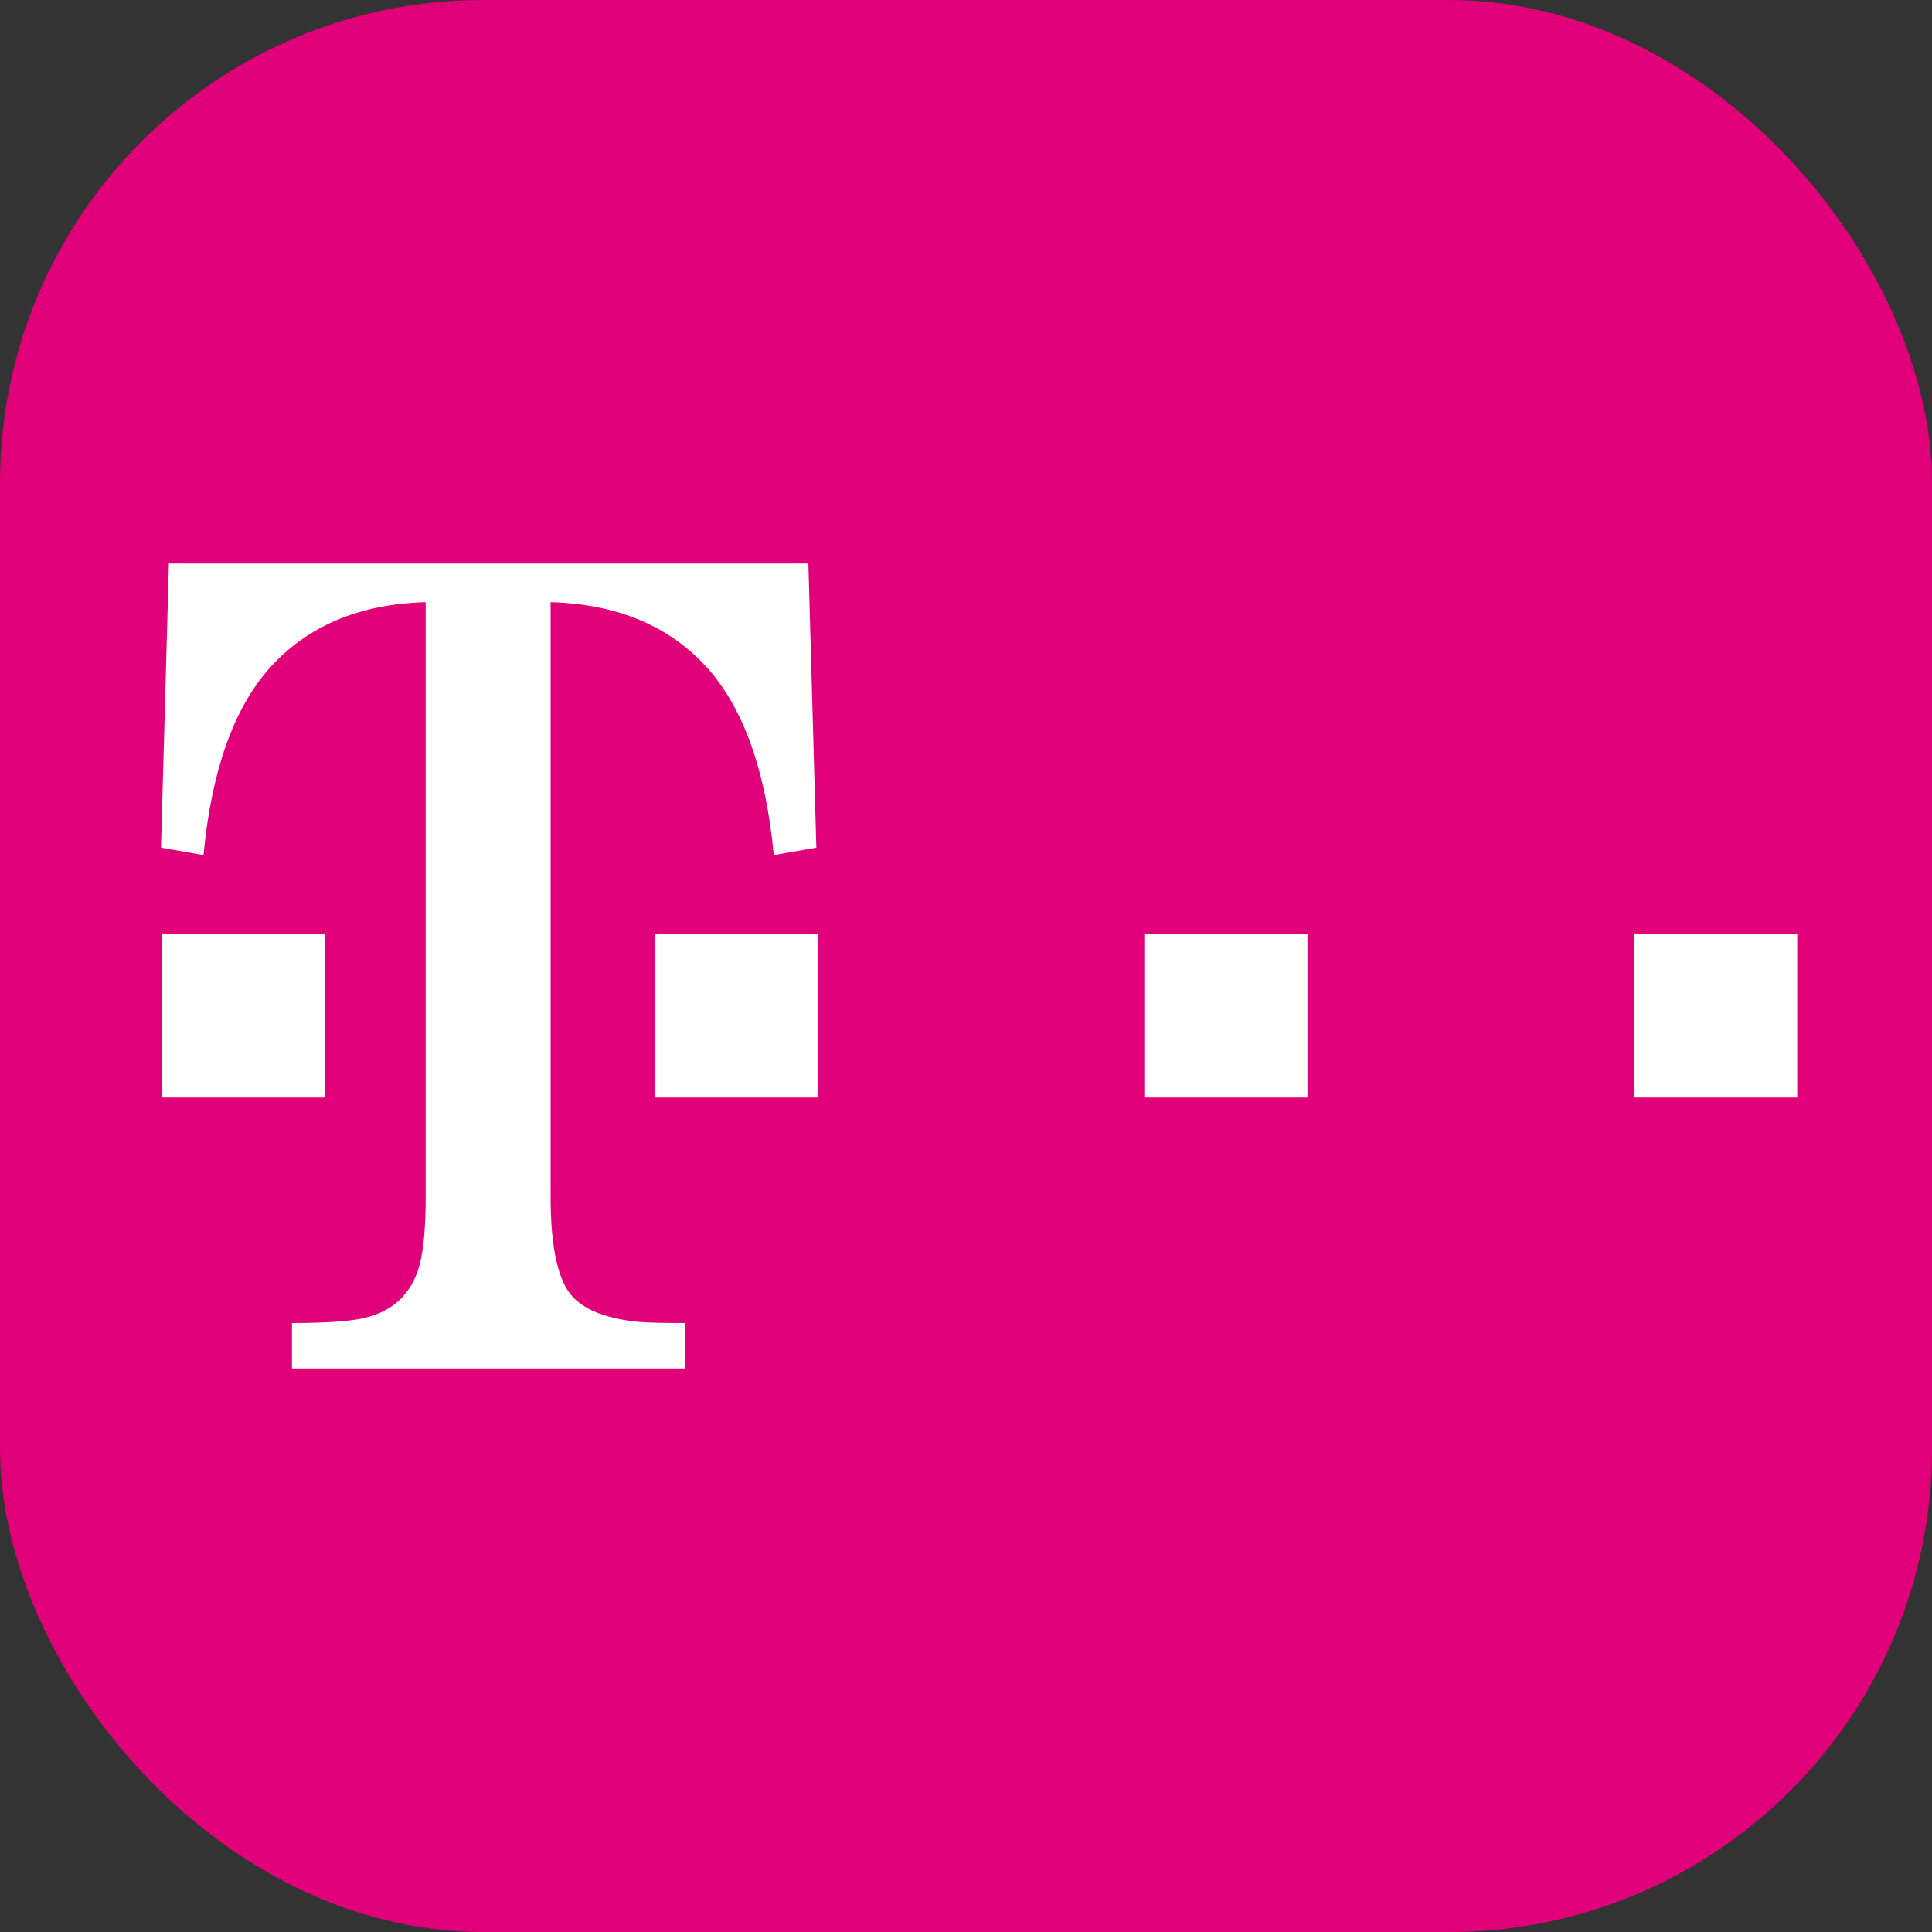 <svg width="24" height="24" viewBox="0 0 24 24" fill="none" xmlns="http://www.w3.org/2000/svg">
<rect x="0" y="0" width="24" height="24" fill="#333333" stroke="none"/>
<rect width="24" height="24" rx="6" fill="#E2007A"/>
<path d="M20.298 11.602H22.326V13.634H20.298V11.602ZM14.215 11.602H16.242V13.634H14.215V11.602ZM8.131 11.602H10.159V13.634H8.131V11.602ZM6.84 14.862C6.84 15.507 6.934 15.925 7.122 16.118C7.282 16.282 7.553 16.384 7.934 16.421C8.047 16.431 8.24 16.435 8.513 16.435V17H3.627V16.435C4.019 16.435 4.309 16.417 4.496 16.379C4.874 16.299 5.113 16.078 5.211 15.716C5.262 15.528 5.288 15.243 5.288 14.862V7.48C4.459 7.504 3.811 7.779 3.343 8.306C2.898 8.81 2.627 9.582 2.528 10.622L2 10.53L2.098 7H10.042L10.141 10.53L9.612 10.622C9.514 9.582 9.24 8.81 8.794 8.306C8.323 7.779 7.672 7.504 6.84 7.48V14.862V14.862ZM2.01 11.602H4.038V13.634H2.01V11.602Z" fill="white"/>
</svg>
